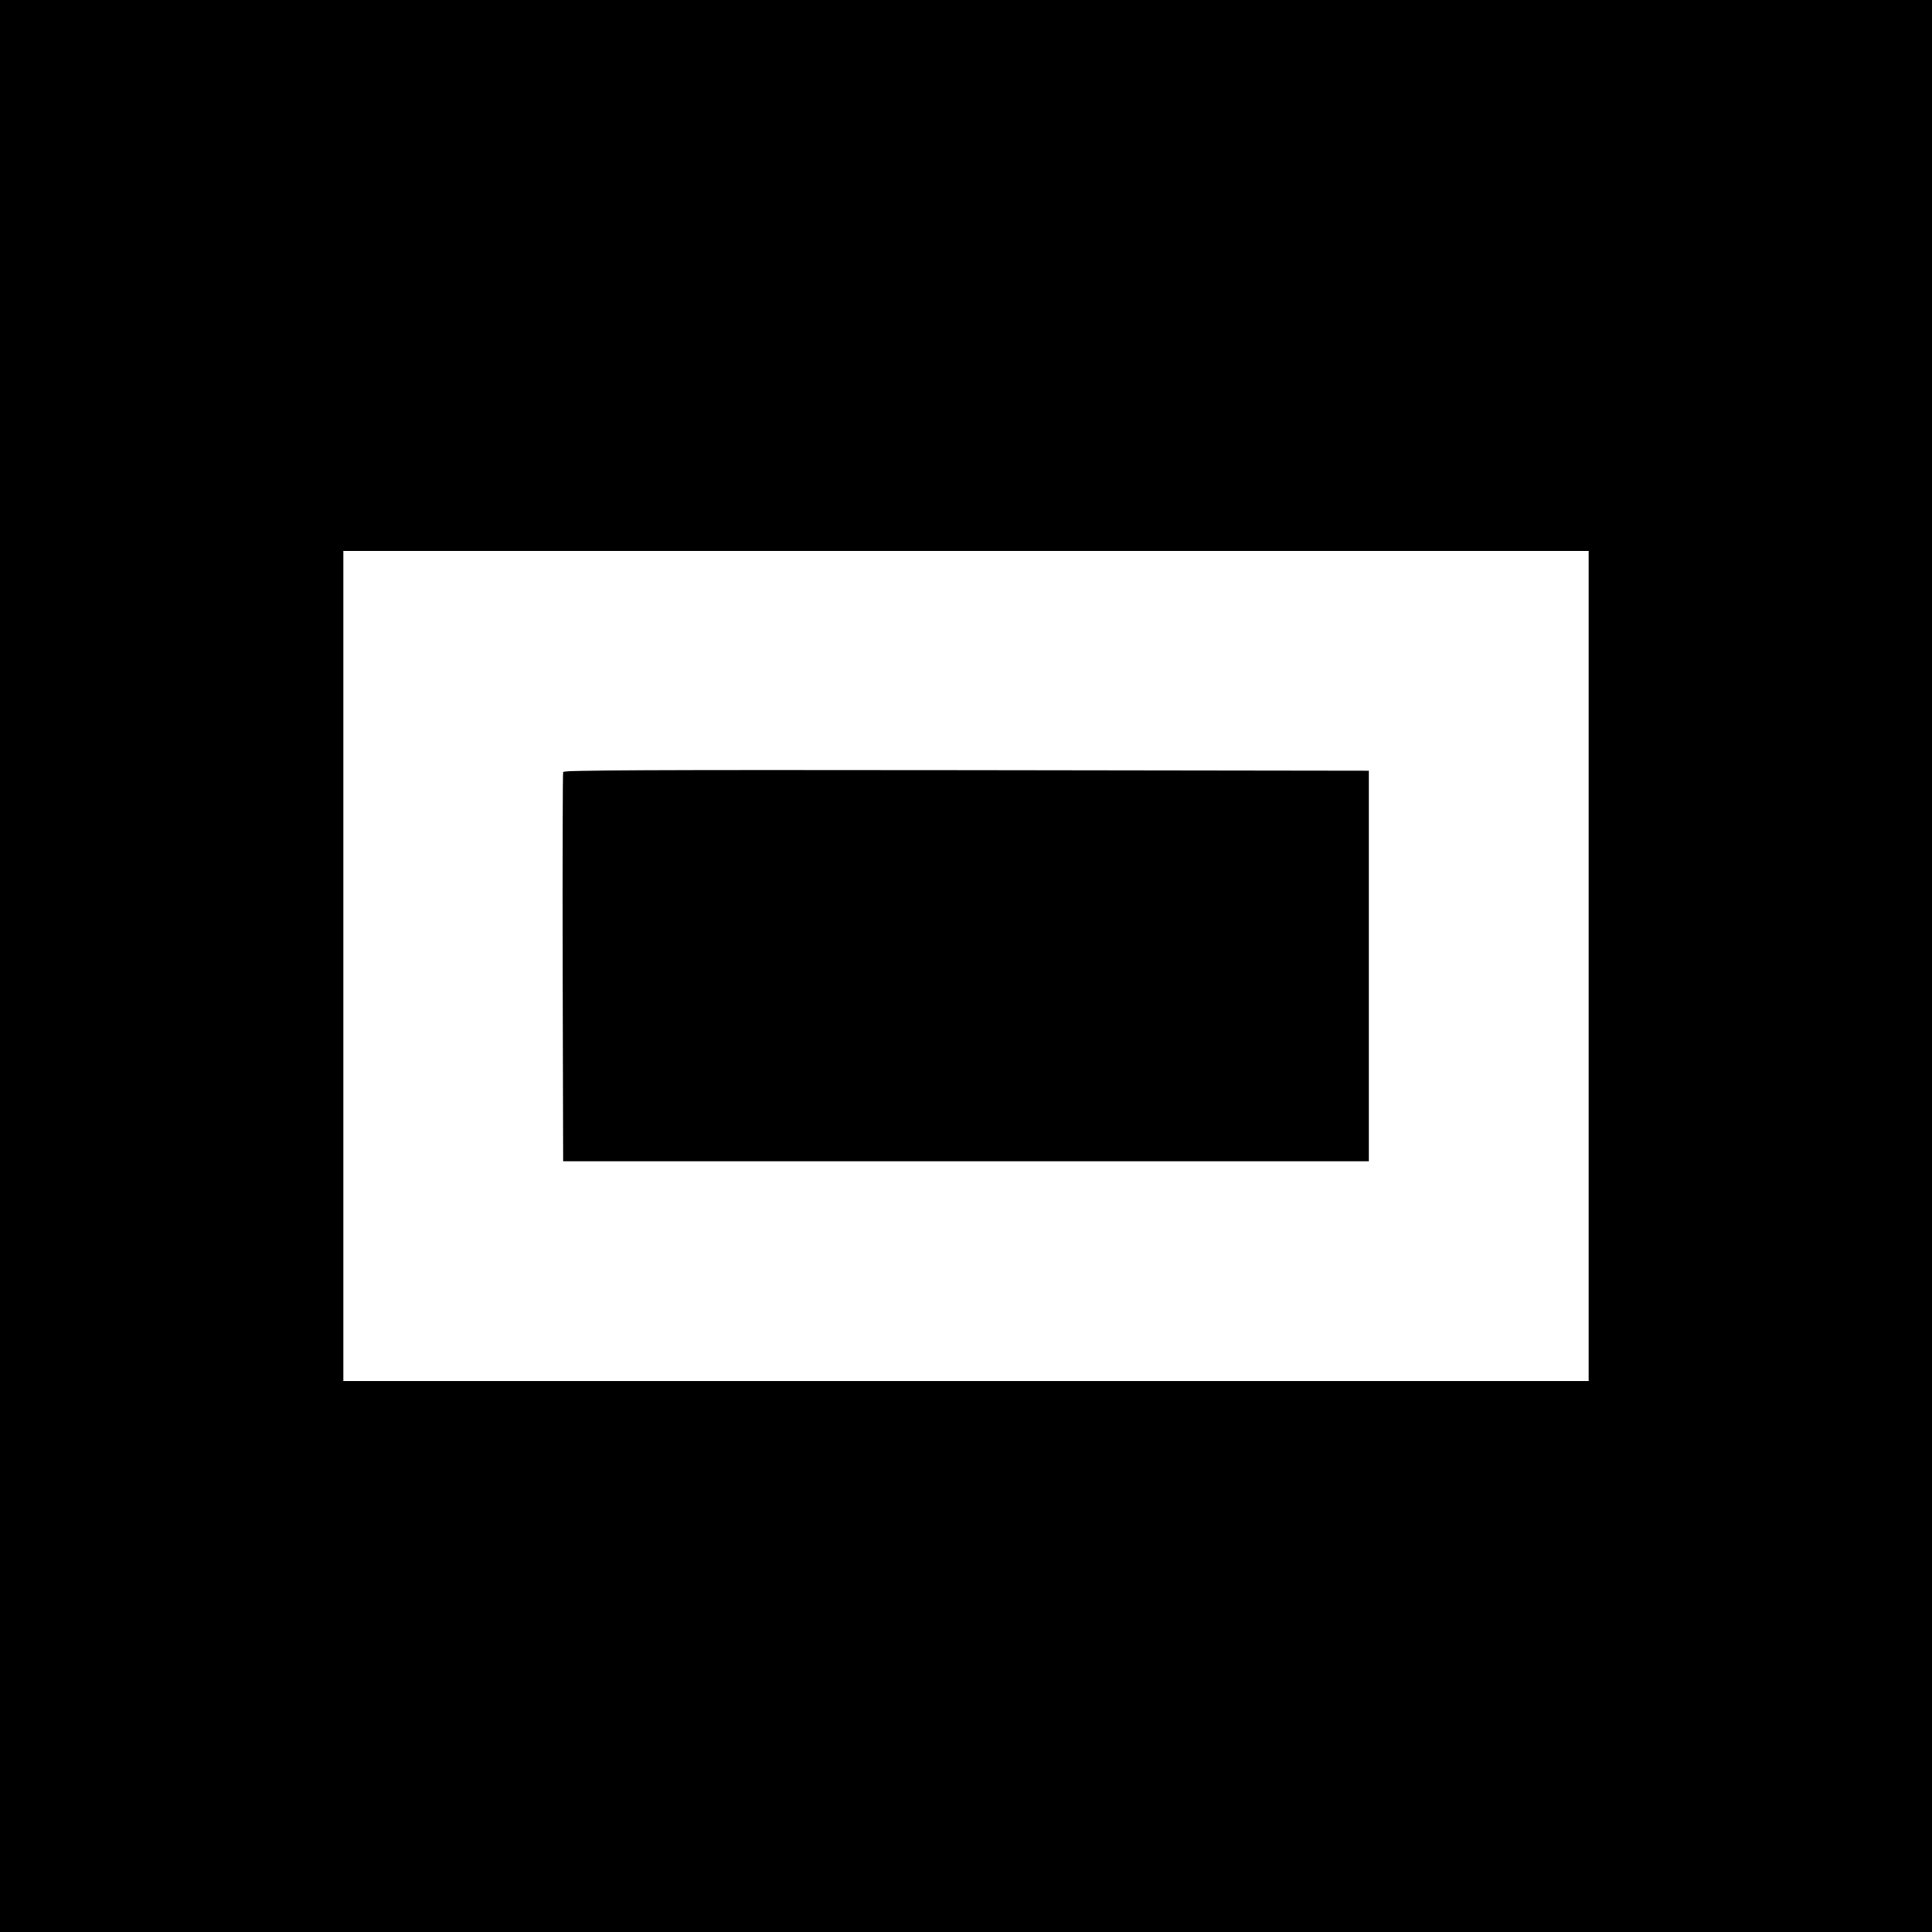 <?xml version="1.0" standalone="no"?>
<!DOCTYPE svg PUBLIC "-//W3C//DTD SVG 20010904//EN"
 "http://www.w3.org/TR/2001/REC-SVG-20010904/DTD/svg10.dtd">
<svg version="1.0" xmlns="http://www.w3.org/2000/svg"
 width="1024pt" height="1024pt" viewBox="0 0 1024 1024"
 preserveAspectRatio="xMidYMid meet">
<g transform="translate(0,1024) scale(0.1,-0.1)"
fill="#000000" stroke="none">
<path d="M0 5120 l0 -5120 5120 0 5120 0 0 5120 0 5120 -5120 0 -5120 0 0
-5120z m8420 0 l0 -2200 -3300 0 -3300 0 0 2200 0 2200 3300 0 3300 0 0 -2200z"/>
<path d="M2985 6148 c-3 -7 -4 -474 -3 -1038 l3 -1025 2135 0 2135 0 0 1035 0
1035 -2133 3 c-1701 2 -2134 0 -2137 -10z"/>
</g>
</svg>
